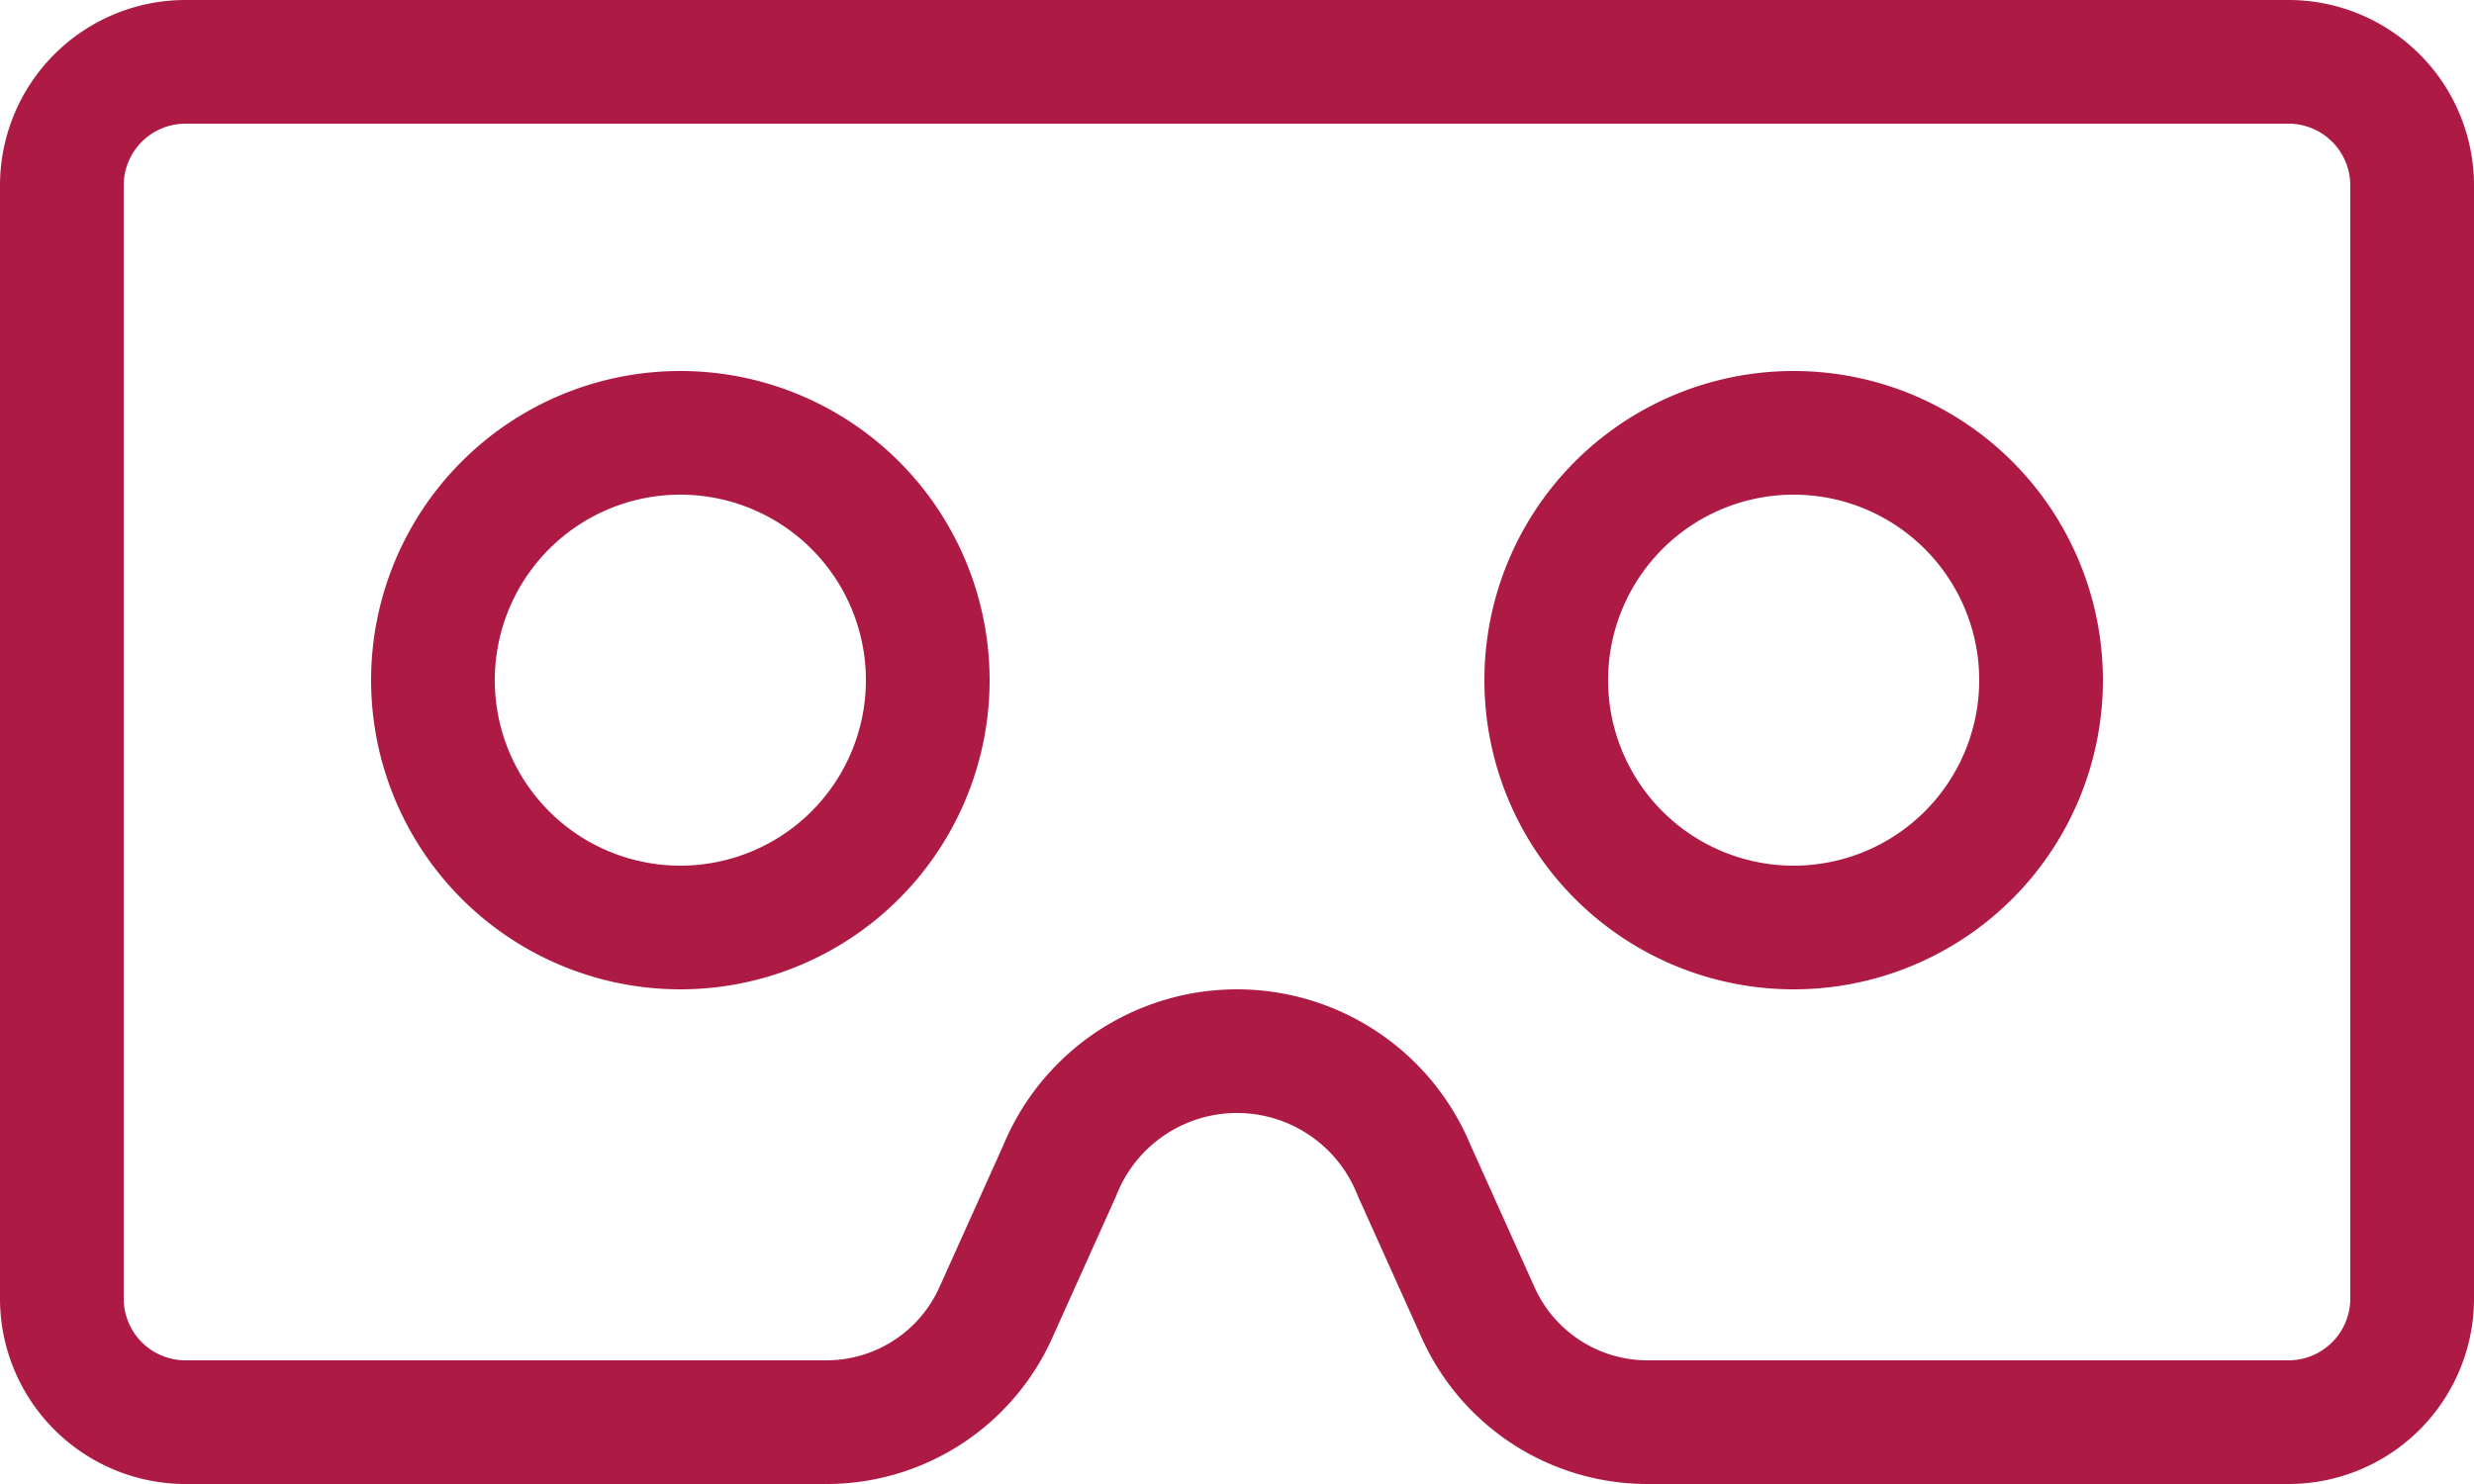 <svg xmlns="http://www.w3.org/2000/svg" viewBox="0 0 60 36">
  <path data-name="Path 43" d="M55.5 0h-51A4.5 4.5 0 0 0 0 4.5v27A4.5 4.5 0 0 0 4.5 36h15.546a6 6 0 0 0 5.471-3.538l1.552-3.45a3.14 3.14 0 0 1 5.861 0l1.553 3.45A6 6 0 0 0 39.954 36H55.5a4.5 4.5 0 0 0 4.5-4.5v-27A4.5 4.5 0 0 0 55.5 0ZM57 31.5a1.5 1.5 0 0 1-1.5 1.5H39.954a3.005 3.005 0 0 1-2.736-1.769l-1.553-3.45a6.136 6.136 0 0 0-11.332 0l-1.552 3.45A3.005 3.005 0 0 1 20.046 33H4.5A1.5 1.5 0 0 1 3 31.5v-27A1.5 1.5 0 0 1 4.5 3h51A1.5 1.5 0 0 1 57 4.5ZM16.5 9a7.5 7.5 0 1 0 7.5 7.5A7.5 7.5 0 0 0 16.5 9Zm0 12a4.5 4.5 0 1 1 4.5-4.5 4.5 4.5 0 0 1-4.5 4.5Zm27-12a7.5 7.5 0 1 0 7.5 7.5A7.5 7.5 0 0 0 43.5 9Zm0 12a4.5 4.5 0 1 1 4.5-4.5 4.5 4.5 0 0 1-4.5 4.5Z" fill="#ad1a43"/>
</svg>